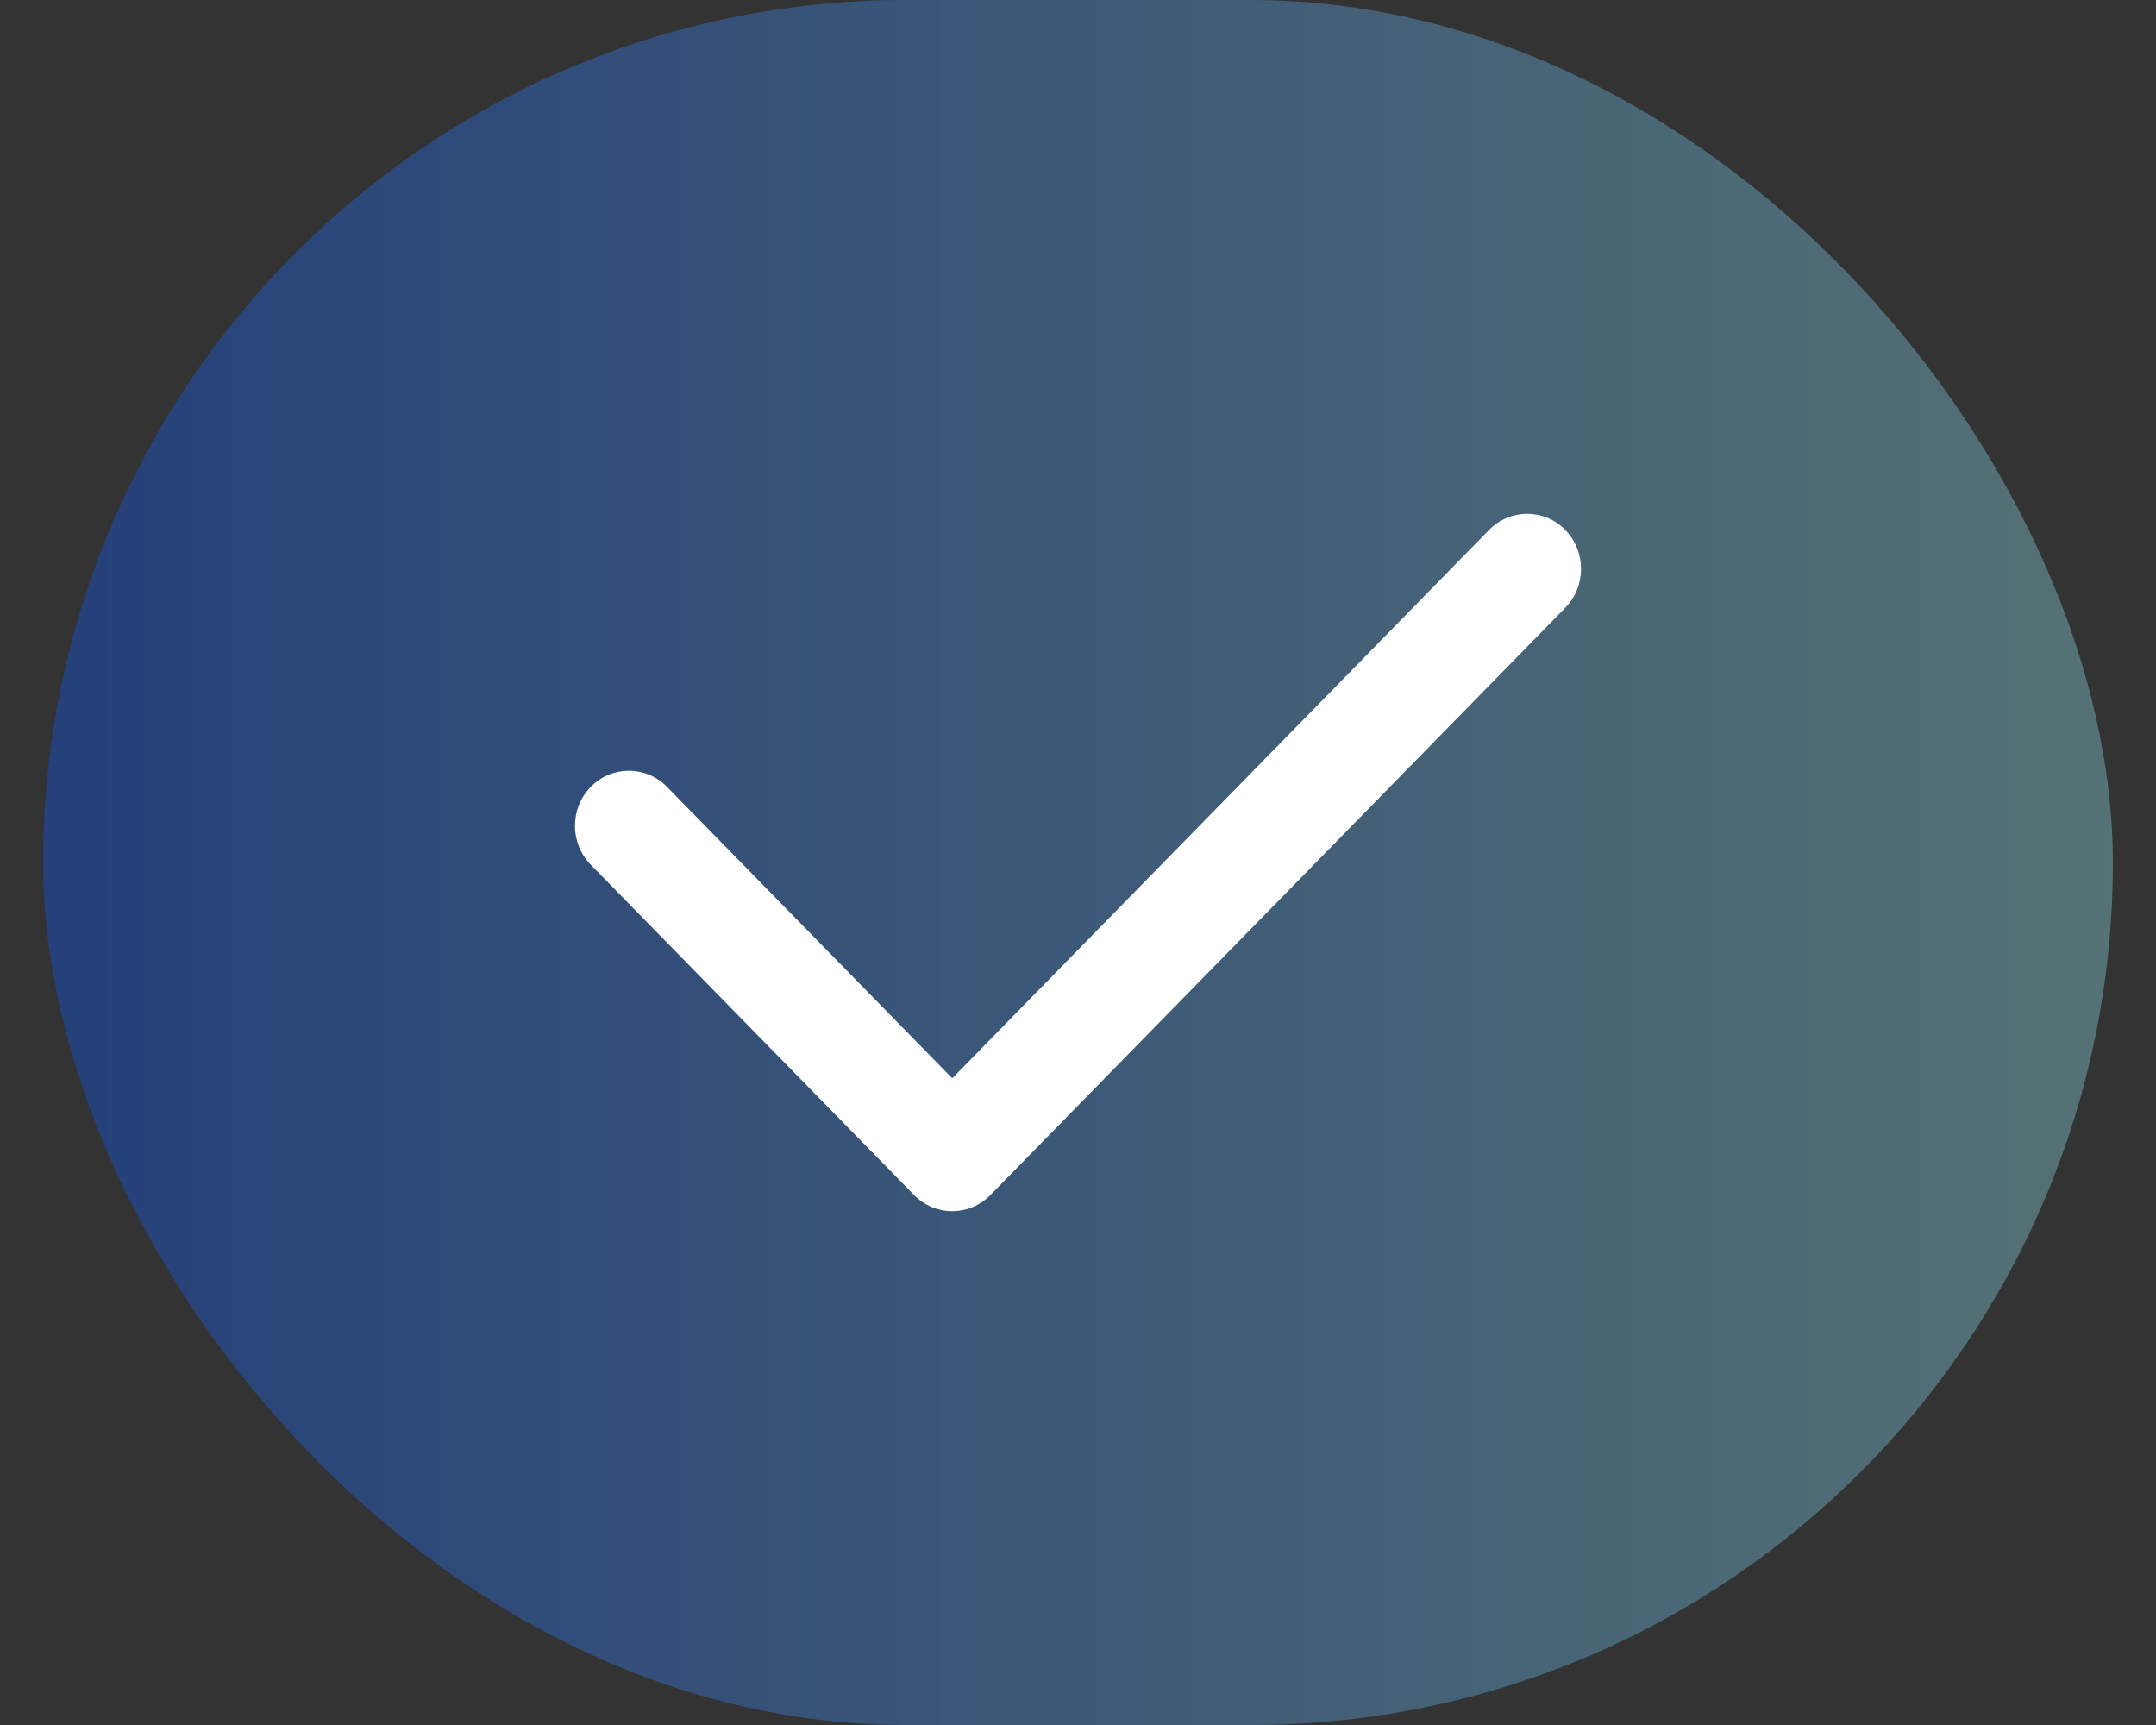 <svg width="25" height="20" viewBox="0 0 25 20" fill="none" xmlns="http://www.w3.org/2000/svg">
<rect x="0" y="0" width="25" height="20" fill="#333333" stroke="none"/>
<rect x="0.5" width="24" height="20" rx="10" fill="url(#paint0_linear_5698_28728)"/>
<path fill-rule="evenodd" clip-rule="evenodd" d="M18.15 6.144C18.394 6.394 18.394 6.798 18.15 7.047L11.484 13.856C11.24 14.105 10.844 14.105 10.6 13.856L6.85 10.026C6.606 9.777 6.606 9.372 6.85 9.123C7.094 8.874 7.49 8.874 7.734 9.123L11.042 12.502L17.267 6.144C17.511 5.895 17.906 5.895 18.15 6.144Z" fill="white"/>
<defs>
<linearGradient id="paint0_linear_5698_28728" x1="-0.318" y1="20" x2="25.818" y2="20" gradientUnits="userSpaceOnUse">
<stop stop-color="#0A4EE4" stop-opacity="0.4"/>
<stop offset="1" stop-color="#8DD7D7" stop-opacity="0.4"/>
</linearGradient>
</defs>
</svg>
